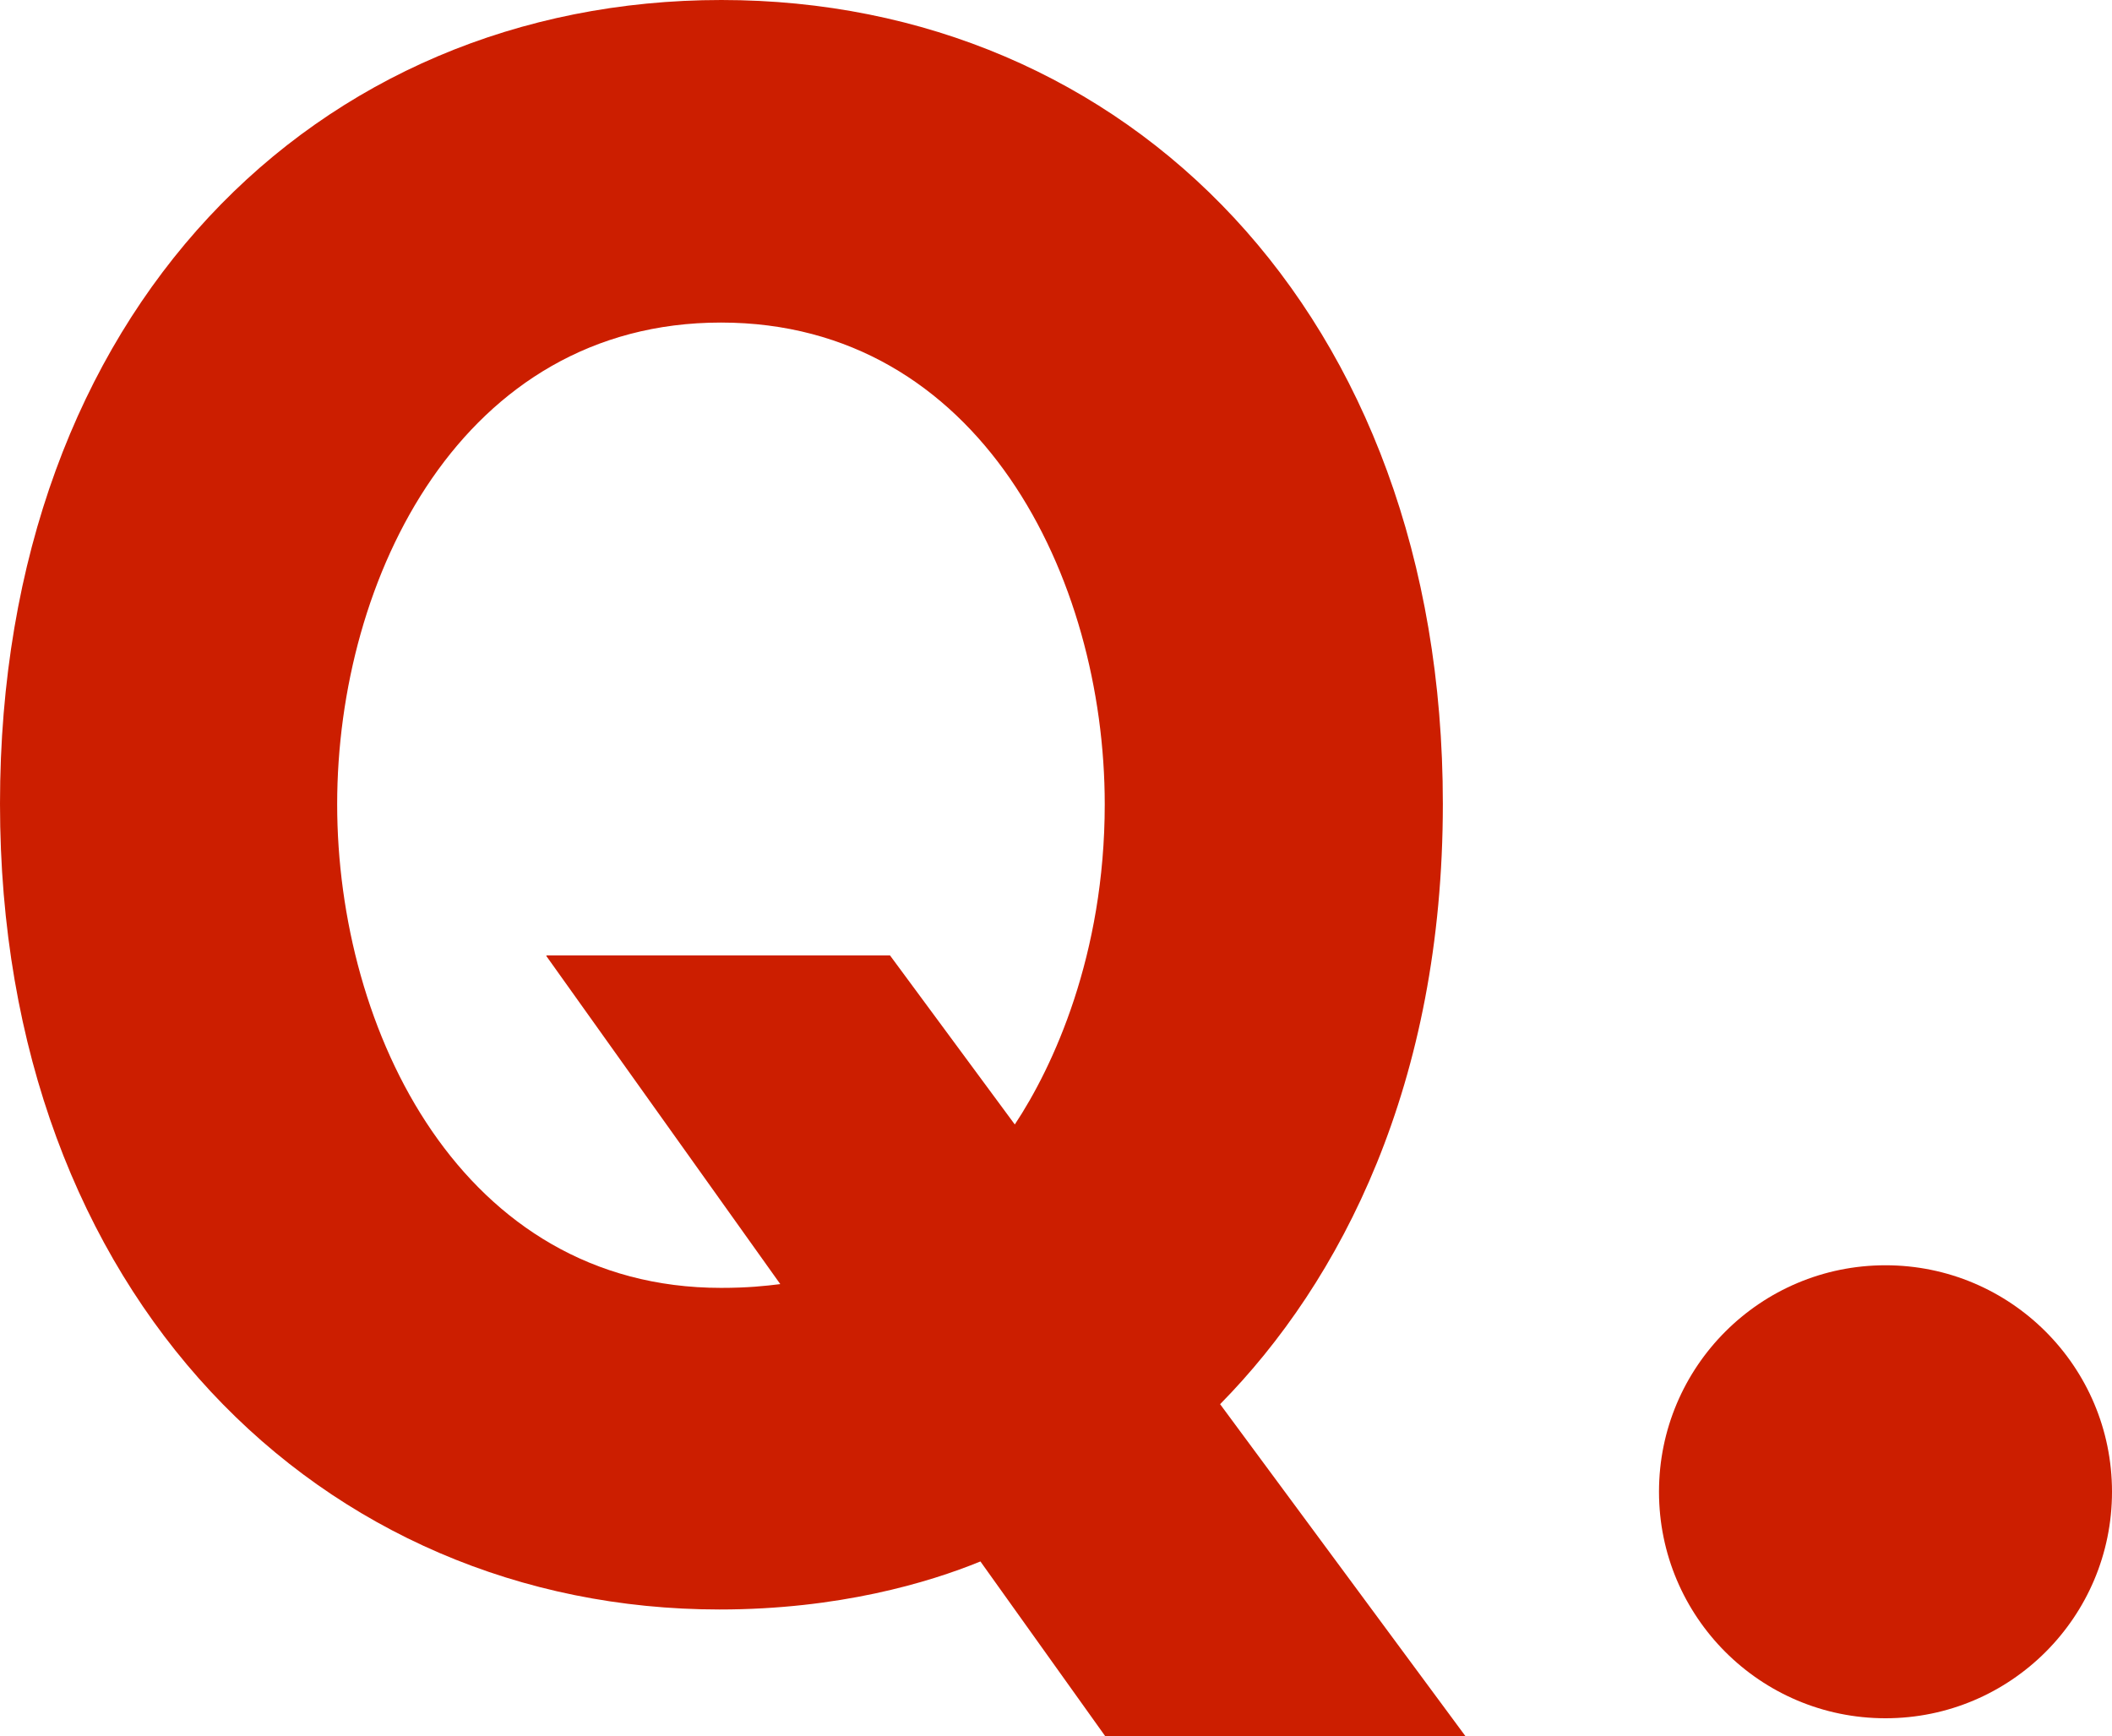 <svg viewBox="0 0 44.85 36.87" xmlns="http://www.w3.org/2000/svg"><g fill="#cc1e00"><path d="m31.13 36.87h-7.66l-2.65-3.71c-1.1.45-3.01 1.02-5.54 1.02-8.44 0-15.28-6.64-15.28-17.11s6.72-17.07 15.32-17.07 15.32 6.64 15.32 17.07c0 5.95-2.16 10.14-4.73 12.75l5.21 7.05zm-19.52-16.58h7.29l2.65 3.59c.81-1.22 1.91-3.59 1.91-6.8 0-4.81-2.65-10.23-8.15-10.23s-8.15 5.42-8.15 10.23 2.65 10.27 8.15 10.27c.57 0 .94-.04 1.26-.08l-4.97-6.97z"/><circle cx="40.04" cy="31.68" r="4.81"/></g></svg>